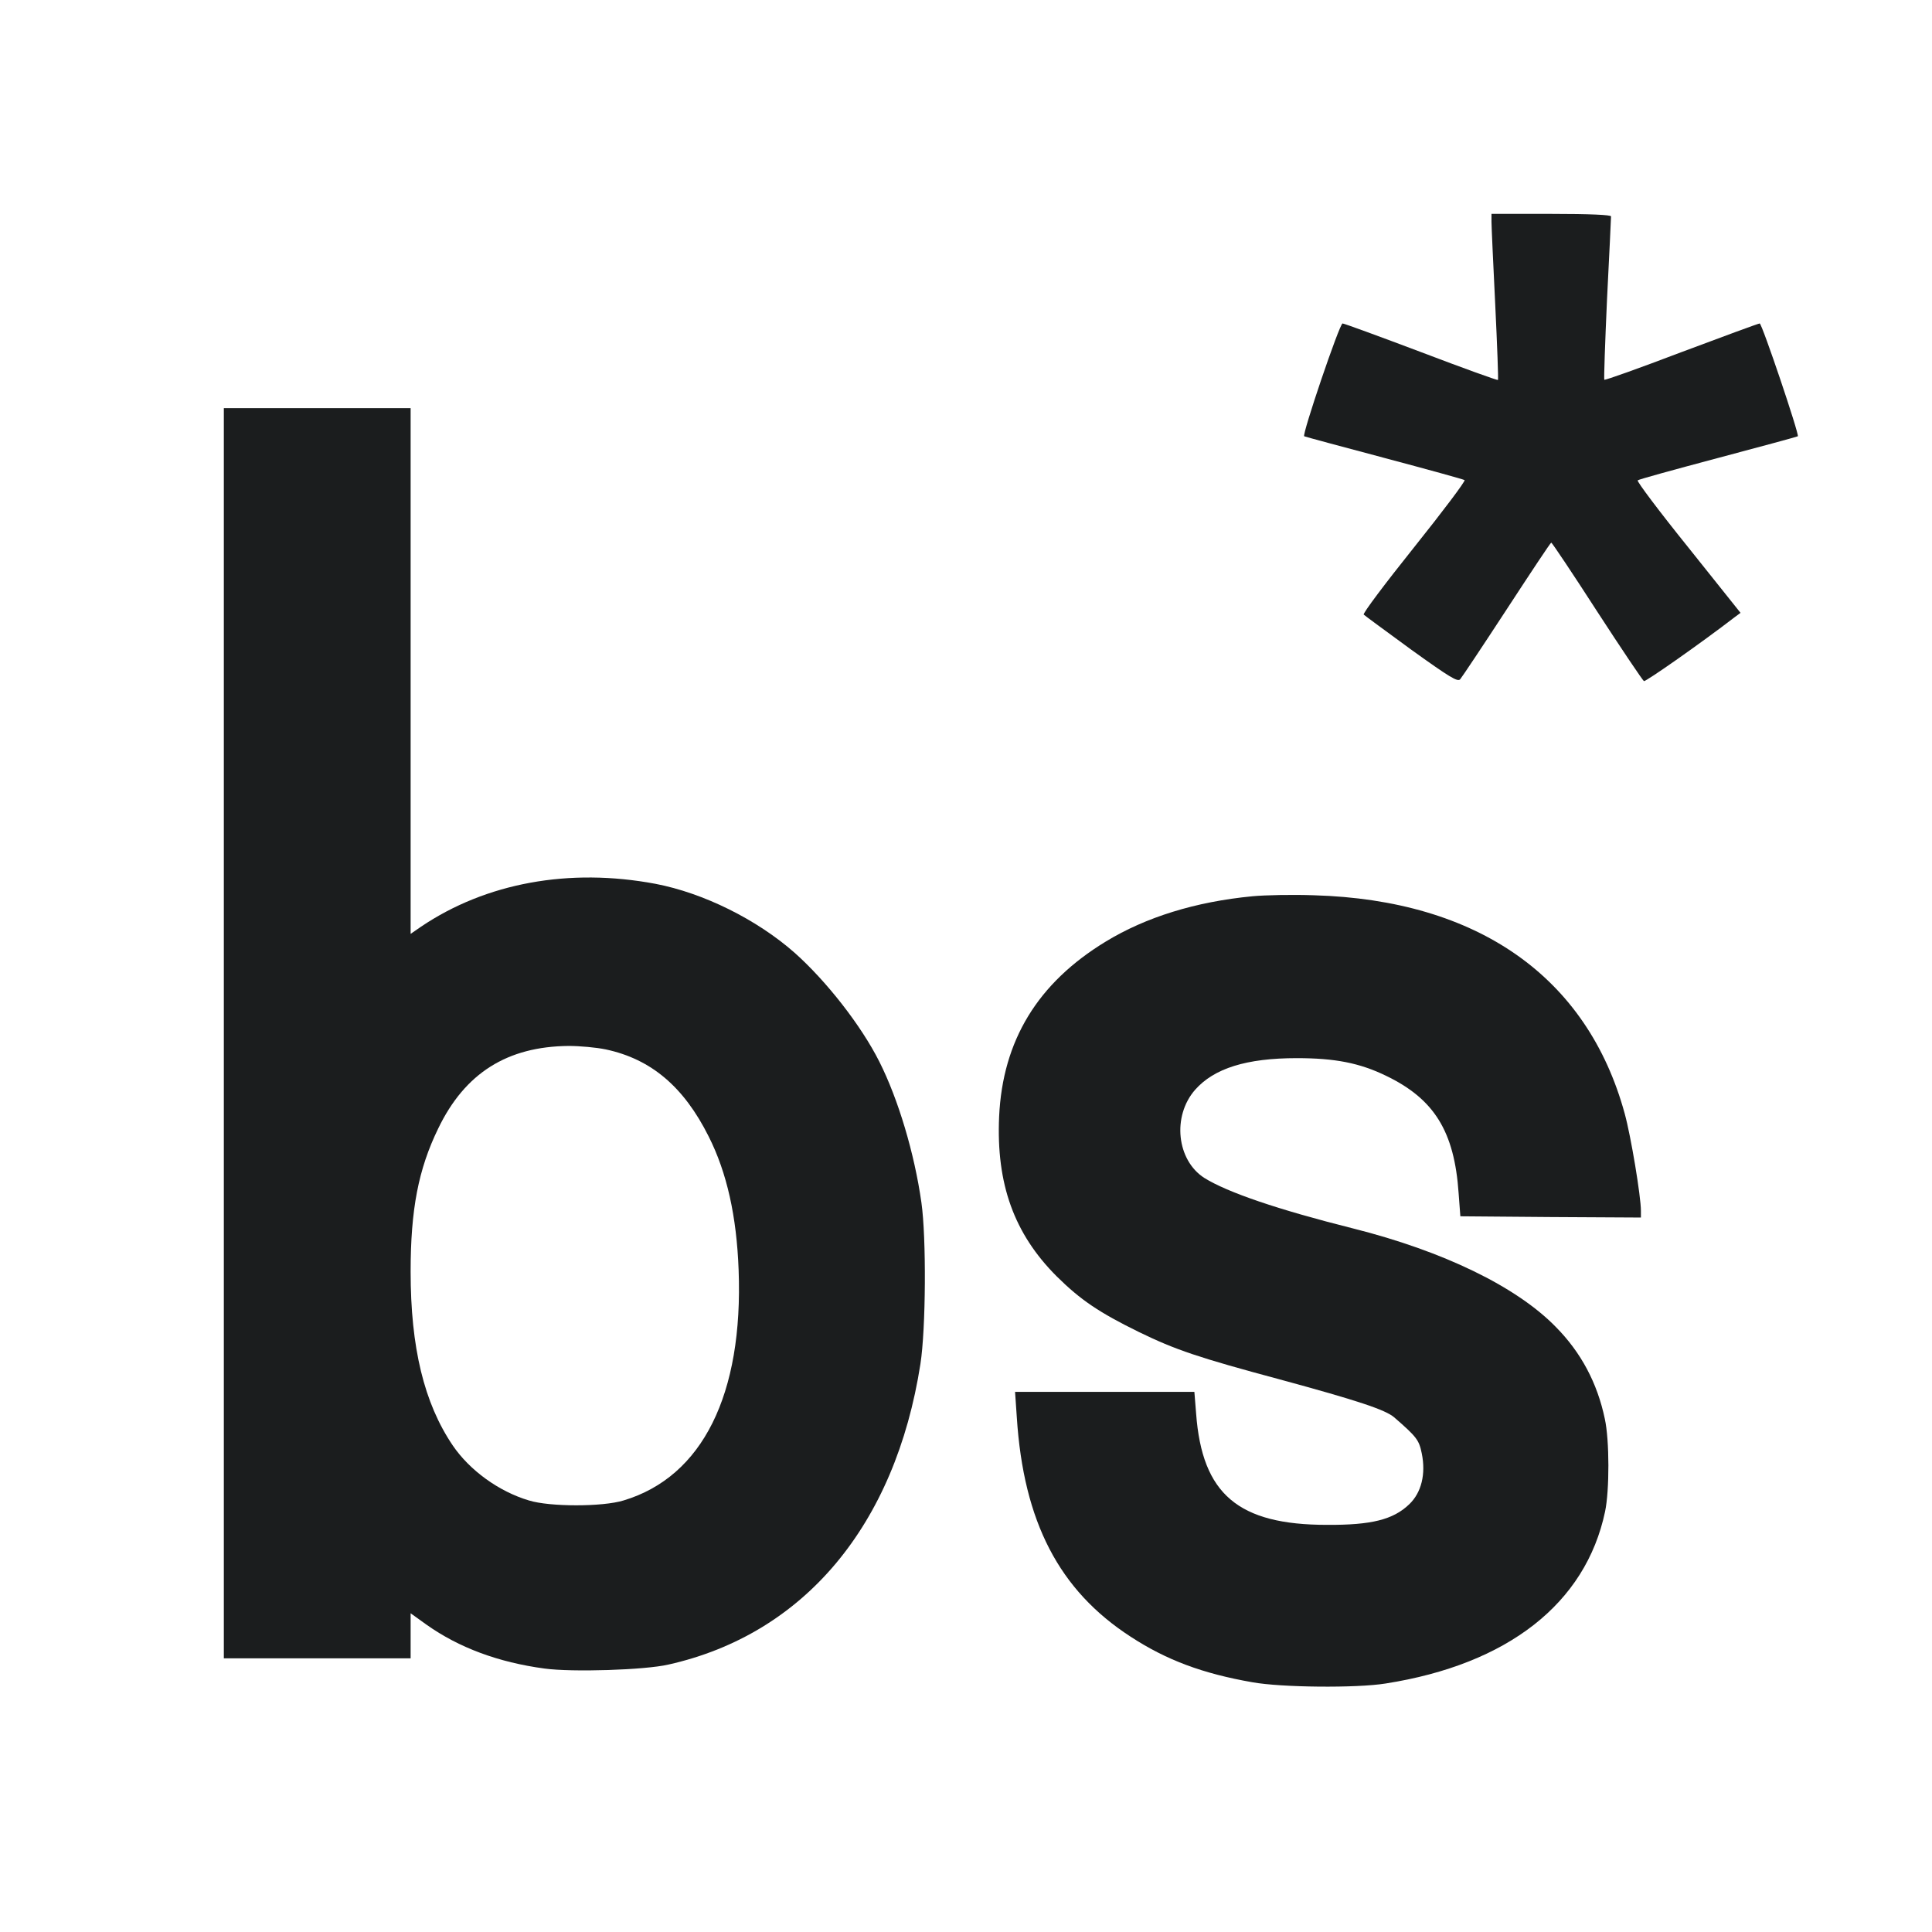 <svg width="512" height="512" viewBox="0 0 512 512" fill="none" xmlns="http://www.w3.org/2000/svg">
<rect width="512" height="512" fill="transparent"/>
<path d="M395.26 58.792C395.26 59.98 395.722 69.88 396.25 80.704C396.778 91.594 397.108 100.57 396.976 100.702C396.844 100.834 387.67 97.534 376.582 93.31C365.56 89.152 356.188 85.72 355.792 85.72C355 85.72 344.968 115.288 345.628 115.618C345.892 115.75 355.462 118.324 366.88 121.36C378.298 124.396 387.868 127.036 388.132 127.234C388.396 127.498 382.39 135.484 374.734 145.054C367.078 154.624 361.072 162.61 361.402 162.874C361.666 163.138 367.408 167.362 374.008 172.18C384.106 179.44 386.284 180.76 386.944 180.034C387.406 179.506 392.95 171.19 399.286 161.488C405.622 151.786 410.902 143.8 411.1 143.8C411.298 143.8 416.776 151.984 423.244 162.016C429.712 171.982 435.322 180.298 435.652 180.496C436.048 180.76 450.832 170.398 459.742 163.534L461.26 162.412L447.4 145.054C439.744 135.55 433.738 127.564 434.002 127.3C434.266 127.036 443.902 124.396 455.32 121.36C466.738 118.324 476.242 115.75 476.44 115.618C476.902 115.222 466.936 85.72 466.342 85.72C466.012 85.72 456.706 89.152 445.618 93.31C434.53 97.534 425.29 100.834 425.158 100.636C425.026 100.504 425.356 90.868 425.884 79.186C426.478 67.57 426.94 57.736 426.94 57.34C426.94 56.944 421.33 56.68 411.1 56.68H395.26V58.792Z" fill="#1B1D1E"/>
<path d="M59.32 273.82V439.48H84.07H108.82V433.474V427.534L113.044 430.57C121.624 436.642 132.052 440.536 144.328 442.186C151.654 443.176 170.86 442.582 177.13 441.13C213.1 433.078 237.256 404.236 243.922 361.468C245.374 352.096 245.506 328.006 244.186 318.7C242.338 305.632 238.048 291.31 233.032 281.344C228.214 271.774 219.04 260.026 210.592 252.502C200.56 243.658 186.436 236.662 173.698 234.22C150.862 229.93 128.818 233.956 111.592 245.572L108.82 247.486V177.79V108.16H84.07H59.32V273.82ZM160.564 278.11C172.576 280.684 181.222 288.01 187.822 301.21C192.64 310.78 195.214 322.33 195.742 336.52C196.996 369.52 186.172 391.366 165.25 397.636C159.706 399.352 145.714 399.352 140.17 397.636C132.184 395.26 124.462 389.65 119.974 383.05C112.384 371.83 108.82 357.112 108.82 336.982C108.82 320.548 110.866 309.856 116.146 299.032C123.208 284.38 134.428 277.318 150.73 277.186C153.634 277.186 158.056 277.582 160.564 278.11Z" fill="#1B1D1E"/>
<path d="M331.9 237.52C316.786 238.972 303.652 243.064 293.026 249.532C275.008 260.488 265.702 275.734 264.778 295.93C263.986 313.75 268.738 326.95 280.024 338.236C286.36 344.506 291.244 347.806 301.87 353.02C311.506 357.706 317.512 359.752 339.16 365.56C359.818 371.17 367.144 373.612 369.454 375.592C375.46 380.806 376.054 381.598 376.78 385.162C377.902 390.574 376.714 395.59 373.414 398.692C369.19 402.718 363.448 404.17 351.7 404.104C328.138 404.104 318.568 395.986 316.984 374.602L316.522 368.86H292.762H269.002L269.464 375.592C271.246 403.312 280.684 421.462 299.626 433.738C309.13 439.942 318.7 443.506 331.9 445.816C339.556 447.202 359.422 447.4 367.21 446.146C399.55 441.064 420.208 424.96 425.356 400.606C426.544 394.996 426.544 381.664 425.29 375.988C423.31 366.55 419.02 358.432 412.288 351.634C401.86 340.942 382.456 331.57 358.63 325.564C338.632 320.548 325.3 315.994 319.162 312.166C311.836 307.48 310.582 295.798 316.72 288.802C321.736 283.126 330.316 280.42 343.648 280.42C353.746 280.42 360.28 281.674 367.342 285.106C380.08 291.244 385.426 299.824 386.548 316.192L387.01 322.33L410.968 322.528L434.86 322.66V320.878C434.86 317.05 432.22 301.144 430.57 295.138C420.67 258.904 391.63 238.51 348.202 237.256C342.658 237.058 335.332 237.19 331.9 237.52Z" fill="#1B1D1E"/>
</svg>
